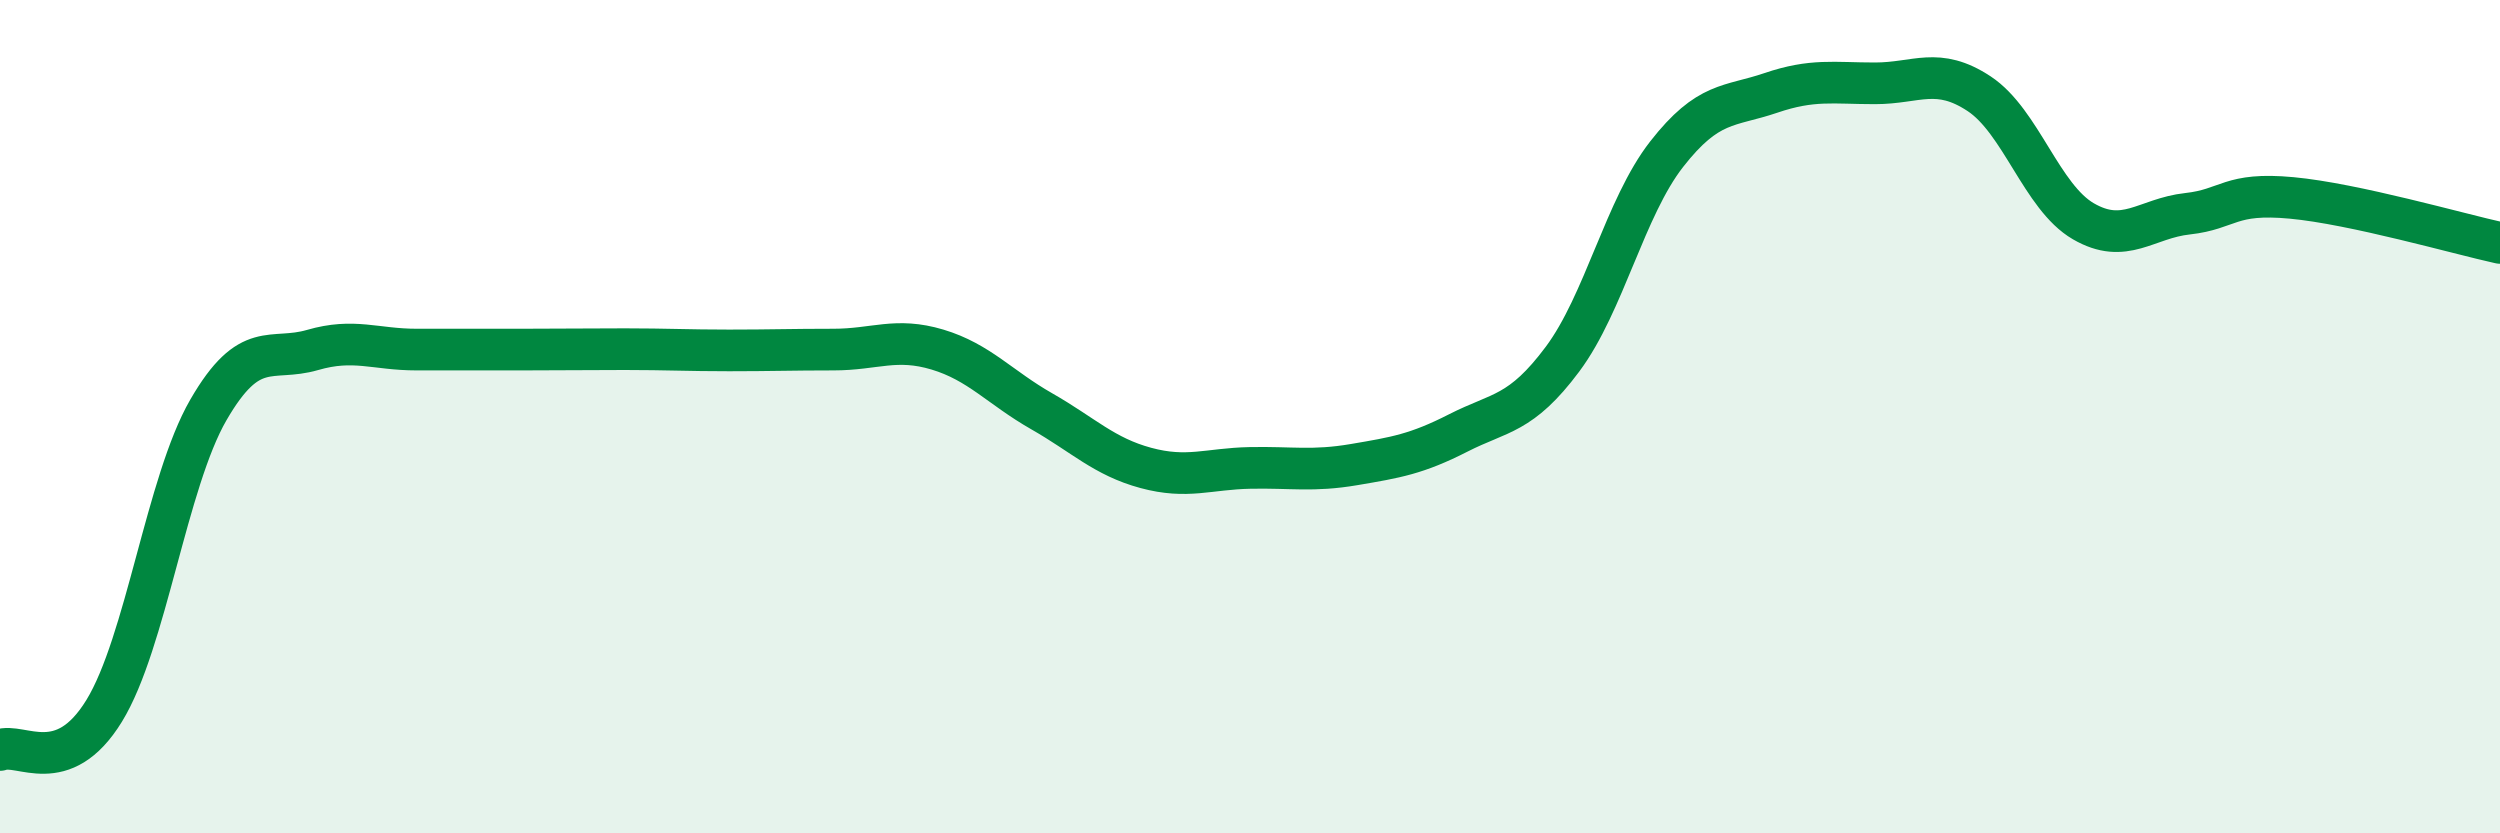 
    <svg width="60" height="20" viewBox="0 0 60 20" xmlns="http://www.w3.org/2000/svg">
      <path
        d="M 0,18 C 0.5,17.81 1.5,18.69 2.5,17.06 C 3.5,15.43 4,11.57 5,9.84 C 6,8.11 6.5,8.69 7.5,8.4 C 8.5,8.11 9,8.39 10,8.39 C 11,8.39 11.5,8.39 12.5,8.39 C 13.5,8.39 14,8.38 15,8.38 C 16,8.38 16.5,8.41 17.5,8.41 C 18.5,8.41 19,8.39 20,8.39 C 21,8.39 21.5,8.09 22.5,8.39 C 23.5,8.69 24,9.3 25,9.87 C 26,10.44 26.5,10.96 27.5,11.23 C 28.5,11.5 29,11.25 30,11.23 C 31,11.21 31.5,11.32 32.5,11.15 C 33.5,10.98 34,10.9 35,10.39 C 36,9.88 36.5,9.96 37.5,8.62 C 38.5,7.28 39,4.98 40,3.7 C 41,2.42 41.5,2.57 42.5,2.23 C 43.5,1.89 44,2 45,2 C 46,2 46.5,1.59 47.5,2.25 C 48.5,2.91 49,4.73 50,5.31 C 51,5.89 51.5,5.24 52.5,5.13 C 53.5,5.02 53.5,4.61 55,4.75 C 56.5,4.89 59,5.61 60,5.83L60 20L0 20Z"
        fill="#008740"
        opacity="0.1"
        stroke-linecap="round"
        stroke-linejoin="round"
      />
      <path
        d="M 0,18 C 0.5,17.81 1.5,18.69 2.5,17.06 C 3.5,15.43 4,11.57 5,9.84 C 6,8.11 6.5,8.69 7.5,8.4 C 8.5,8.11 9,8.39 10,8.39 C 11,8.39 11.5,8.39 12.5,8.39 C 13.5,8.39 14,8.38 15,8.38 C 16,8.38 16.5,8.41 17.5,8.41 C 18.5,8.41 19,8.39 20,8.39 C 21,8.39 21.5,8.09 22.5,8.39 C 23.5,8.69 24,9.3 25,9.87 C 26,10.44 26.5,10.96 27.5,11.23 C 28.5,11.5 29,11.25 30,11.23 C 31,11.21 31.5,11.32 32.5,11.15 C 33.5,10.98 34,10.9 35,10.39 C 36,9.88 36.5,9.96 37.5,8.62 C 38.5,7.28 39,4.98 40,3.7 C 41,2.42 41.5,2.57 42.5,2.23 C 43.5,1.89 44,2 45,2 C 46,2 46.5,1.59 47.5,2.25 C 48.5,2.91 49,4.73 50,5.31 C 51,5.89 51.5,5.24 52.5,5.13 C 53.5,5.02 53.5,4.61 55,4.75 C 56.5,4.89 59,5.61 60,5.83"
        stroke="#008740"
        stroke-width="1"
        fill="none"
        stroke-linecap="round"
        stroke-linejoin="round"
      />
    </svg>
  